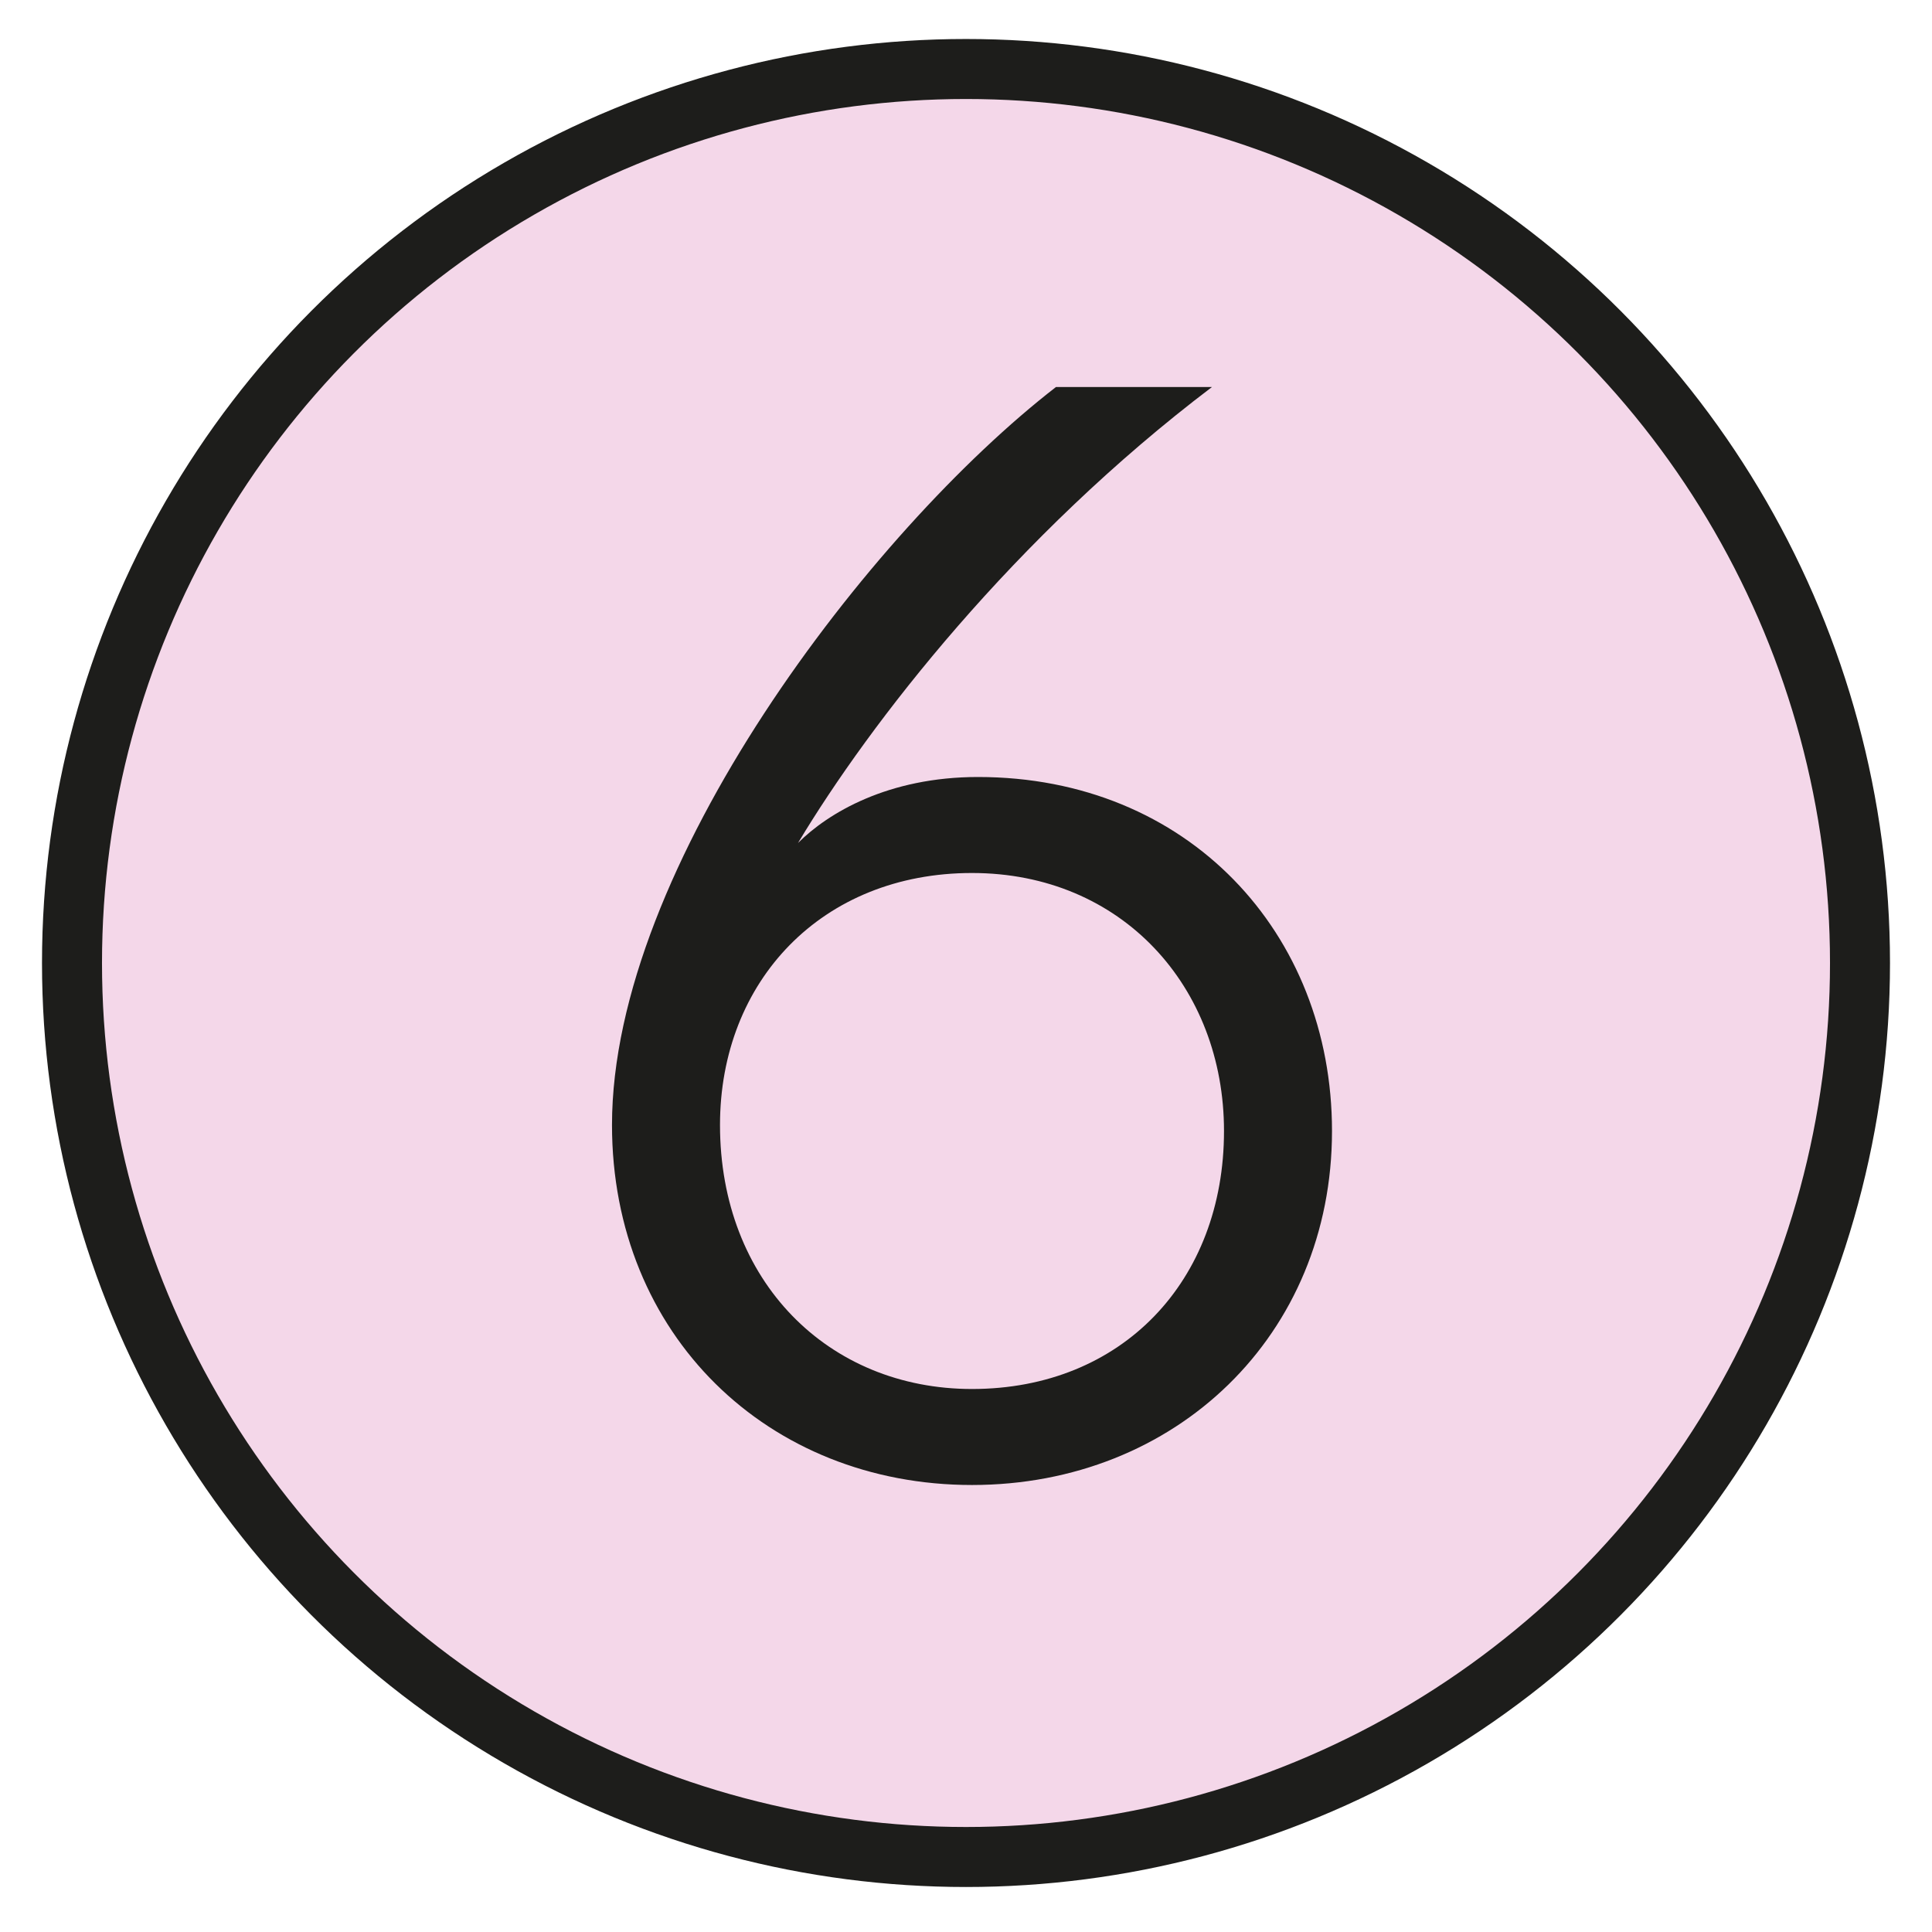<?xml version="1.0" encoding="utf-8"?>
<!-- Generator: Adobe Illustrator 24.3.0, SVG Export Plug-In . SVG Version: 6.00 Build 0)  -->
<svg version="1.1" id="Ebene_1" xmlns="http://www.w3.org/2000/svg" xmlns:xlink="http://www.w3.org/1999/xlink" x="0px" y="0px"
	 viewBox="0 0 32.2 31.5" style="enable-background:new 0 0 32.2 31.5;" xml:space="preserve" width="28" height="28">
<style type="text/css">
	.st0{fill:#F4D7E9;stroke:#1D1D1B;stroke-miterlimit:10;}
	.st1{enable-background:new    ;}
	.st2{fill:#1D1D1B;}
</style>
<circle class="st0" cx="16.1" cy="15.7" r="14.9"/>
<g class="st1">
	<path class="st2" d="M22.2,18.5c0,3.4-2.6,5.9-6,5.9c-3.4,0-6-2.5-6-6c0-4.3,4.3-9.9,7.4-12.3h2.6c-3.3,2.5-5.7,5.6-6.9,7.6
		c0.5-0.5,1.5-1.1,3-1.1C19.8,12.6,22.2,15.2,22.2,18.5z M20.4,18.5c0-2.4-1.7-4.3-4.2-4.3c-2.5,0-4.2,1.8-4.2,4.2
		c0,2.6,1.8,4.4,4.2,4.4C18.7,22.8,20.4,21,20.4,18.5z"/>
</g>
</svg>

